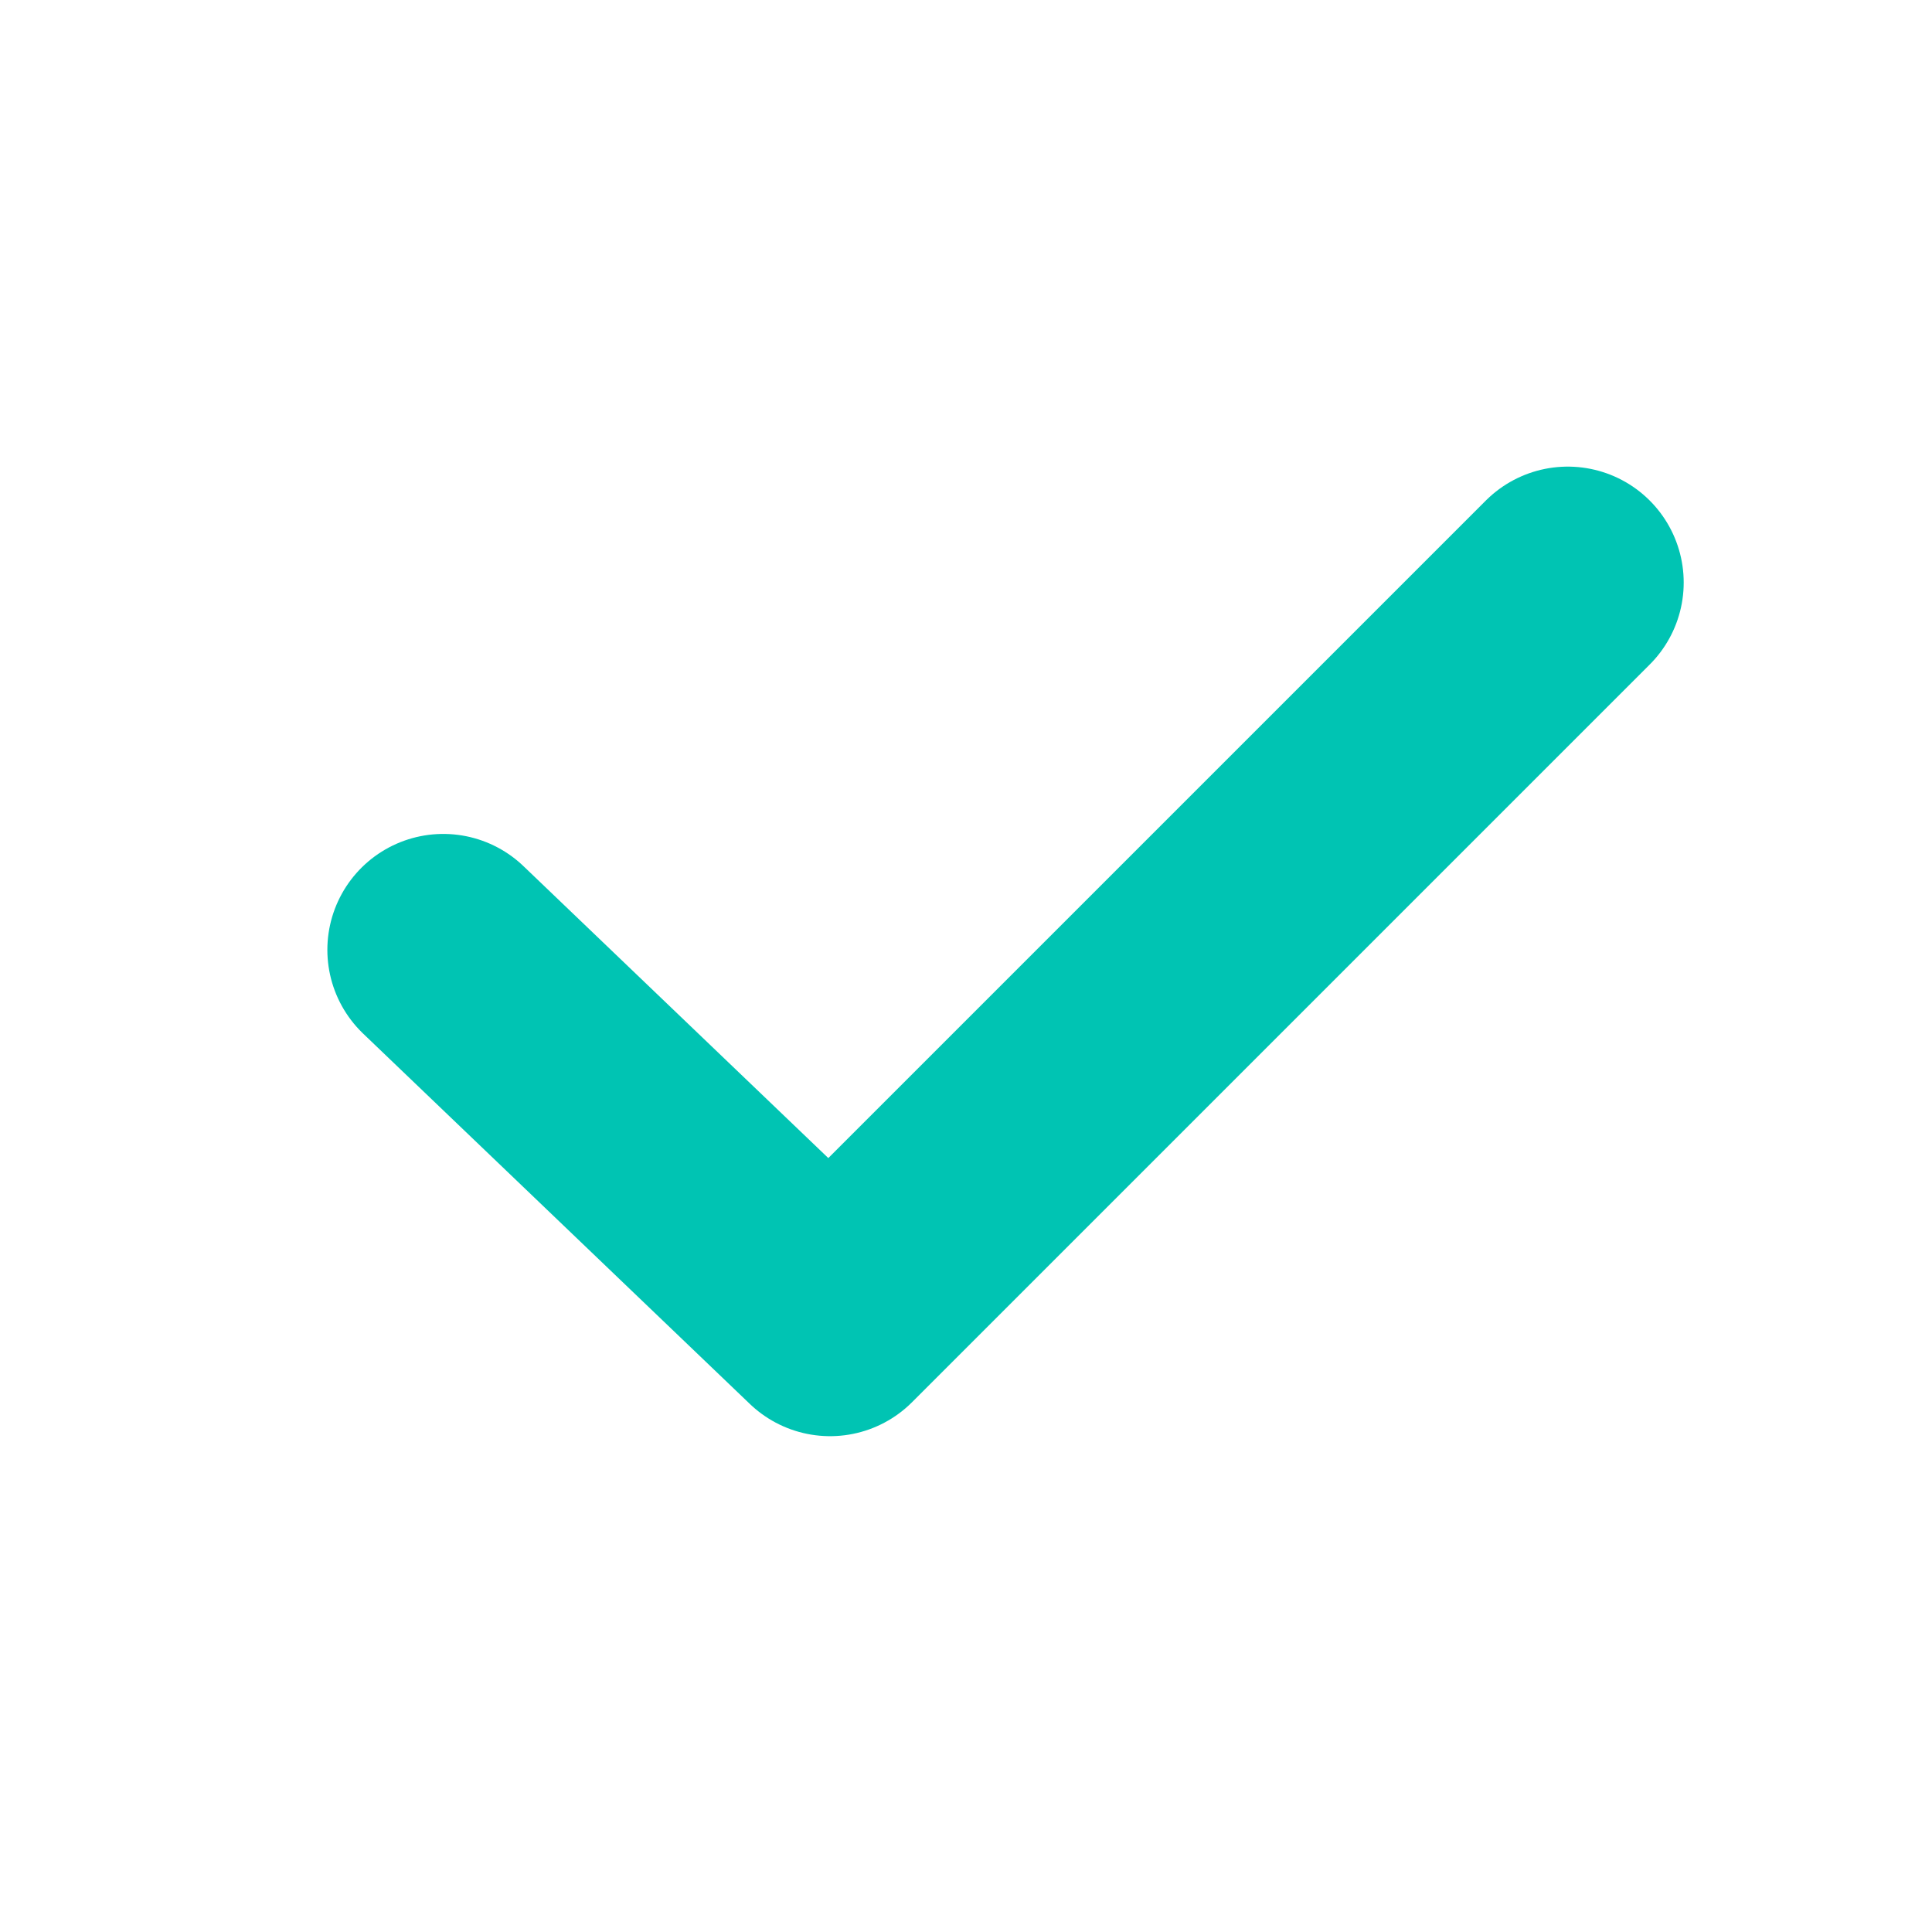 <svg xmlns="http://www.w3.org/2000/svg" width="25" height="25" viewBox="0 0 25 25" fill="none"><path d="M20.287 7.538L10.741 17.084L5.736 12.291" stroke="#00C4B3" stroke-width="3" stroke-linecap="round" stroke-linejoin="round"></path></svg>